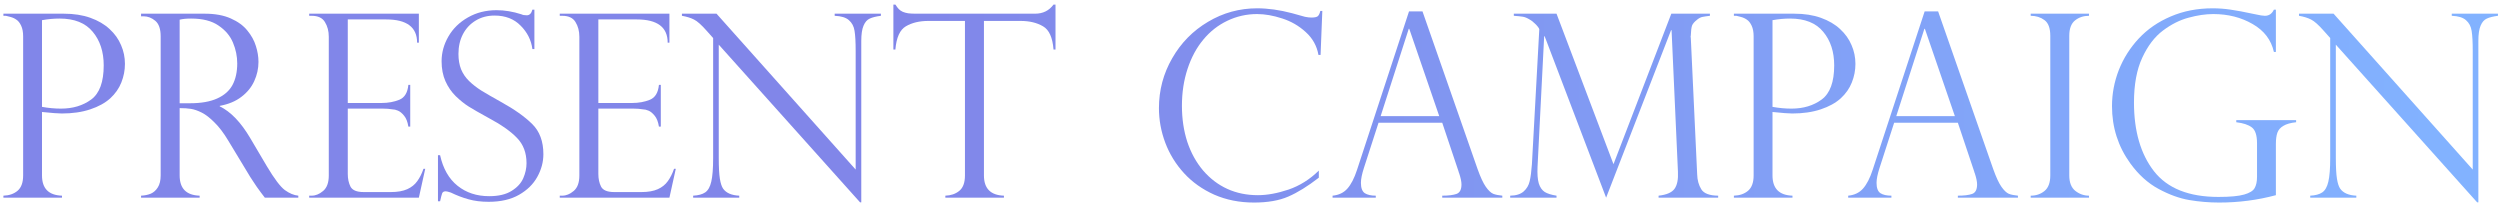 <svg width="215" height="18" viewBox="0 0 215 18" fill="none" xmlns="http://www.w3.org/2000/svg">
<path d="M214.825 1.177V1.359C214.424 1.41 214.105 1.488 213.869 1.596C213.64 1.696 213.461 1.9 213.332 2.208C213.203 2.509 213.139 2.946 213.139 3.519V17.398H213.031L200.882 3.841V13.573C200.882 14.383 200.914 14.984 200.979 15.378C201.043 15.772 201.136 16.055 201.258 16.227C201.523 16.599 201.985 16.799 202.644 16.828V17H198.68V16.828C199.124 16.807 199.467 16.713 199.711 16.549C199.962 16.377 200.137 16.069 200.237 15.625C200.345 15.174 200.398 14.497 200.398 13.595V3.271L199.872 2.681C199.407 2.151 199.034 1.818 198.755 1.682C198.476 1.538 198.128 1.431 197.713 1.359V1.177H200.688L212.655 14.583V4.367C212.655 3.601 212.623 3.028 212.559 2.648C212.501 2.269 212.34 1.965 212.075 1.735C211.817 1.506 211.409 1.381 210.851 1.359V1.177H214.825Z" fill="url(#paint0_linear_12293_2026)"/>
<path d="M195.726 4.464H195.554C195.325 3.433 194.716 2.634 193.728 2.068C192.739 1.495 191.611 1.209 190.344 1.209C189.685 1.209 188.976 1.313 188.217 1.521C187.465 1.721 186.731 2.09 186.015 2.627C185.299 3.164 184.704 3.945 184.231 4.969C183.759 5.986 183.522 7.268 183.522 8.814C183.522 11.278 184.095 13.247 185.241 14.723C186.394 16.198 188.242 16.936 190.784 16.936C191.787 16.936 192.524 16.867 192.997 16.731C193.47 16.595 193.771 16.409 193.899 16.173C194.035 15.937 194.104 15.618 194.104 15.217V12.316C194.104 11.629 193.953 11.174 193.652 10.952C193.359 10.73 192.915 10.583 192.32 10.512V10.329H197.466V10.512C196.993 10.562 196.628 10.666 196.37 10.823C196.112 10.974 195.94 11.171 195.854 11.414C195.769 11.658 195.726 11.98 195.726 12.381V16.785C194.15 17.208 192.524 17.419 190.849 17.419C189.982 17.419 189.126 17.347 188.281 17.204C187.436 17.061 186.555 16.742 185.639 16.248C184.722 15.754 183.913 15.023 183.211 14.057C182.158 12.603 181.632 10.959 181.632 9.126C181.632 8.059 181.829 7.021 182.223 6.011C182.624 5.001 183.197 4.099 183.941 3.304C184.693 2.502 185.61 1.871 186.691 1.413C187.773 0.948 188.972 0.715 190.29 0.715C190.799 0.715 191.296 0.751 191.783 0.822C192.27 0.887 192.997 1.023 193.964 1.23C194.343 1.316 194.616 1.359 194.78 1.359C195.131 1.359 195.389 1.184 195.554 0.833H195.726V4.464Z" fill="url(#paint1_linear_12293_2026)"/>
<path d="M179.655 1.177V1.359C179.183 1.359 178.782 1.492 178.452 1.757C178.123 2.022 177.958 2.462 177.958 3.078V15.088C177.958 15.697 178.133 16.141 178.484 16.42C178.835 16.692 179.226 16.828 179.655 16.828V17H174.639V16.828C175.097 16.828 175.491 16.696 175.82 16.431C176.157 16.159 176.325 15.711 176.325 15.088V3.078C176.325 2.419 176.157 1.968 175.82 1.725C175.491 1.481 175.097 1.359 174.639 1.359V1.177H179.655Z" fill="url(#paint2_linear_12293_2026)"/>
<path d="M166.679 0.983L171.416 14.54C171.667 15.242 171.903 15.75 172.125 16.065C172.347 16.381 172.558 16.581 172.759 16.667C172.966 16.746 173.228 16.799 173.543 16.828V17H168.376V16.828C168.906 16.828 169.314 16.778 169.601 16.678C169.887 16.578 170.03 16.305 170.03 15.861C170.03 15.618 169.962 15.292 169.826 14.884C169.798 14.826 169.783 14.784 169.783 14.755L168.376 10.555H162.897L161.641 14.443C161.469 14.973 161.383 15.399 161.383 15.722C161.383 16.166 161.494 16.463 161.716 16.613C161.938 16.756 162.253 16.828 162.661 16.828V17H158.944V16.828C159.474 16.778 159.897 16.578 160.212 16.227C160.534 15.868 160.813 15.328 161.05 14.604L165.519 0.983H166.679ZM163.08 9.985H168.118L165.54 2.477H165.497L163.08 9.985Z" fill="url(#paint3_linear_12293_2026)"/>
<path d="M149.115 1.359V1.177H154.304C155.17 1.177 155.933 1.295 156.592 1.531C157.258 1.768 157.809 2.09 158.246 2.498C158.69 2.906 159.02 3.368 159.234 3.884C159.456 4.392 159.567 4.929 159.567 5.495C159.567 6.047 159.464 6.58 159.256 7.096C159.055 7.604 158.737 8.059 158.3 8.46C157.863 8.854 157.29 9.169 156.581 9.405C155.872 9.642 155.056 9.76 154.132 9.76C153.838 9.76 153.272 9.717 152.435 9.631V15.088C152.435 16.212 153.007 16.792 154.153 16.828V17H149.115V16.828C149.609 16.814 150.014 16.674 150.329 16.409C150.651 16.137 150.812 15.697 150.812 15.088V3.121C150.812 2.756 150.755 2.451 150.641 2.208C150.526 1.965 150.39 1.793 150.232 1.692C150.082 1.585 149.91 1.506 149.717 1.456C149.531 1.406 149.402 1.374 149.33 1.359H149.115ZM152.435 1.735V9.19C152.986 9.291 153.53 9.341 154.067 9.341C155.091 9.341 155.958 9.079 156.667 8.557C157.383 8.027 157.741 7.049 157.741 5.624C157.741 4.45 157.426 3.486 156.796 2.734C156.173 1.975 155.224 1.596 153.949 1.596C153.455 1.596 152.95 1.642 152.435 1.735Z" fill="url(#paint4_linear_12293_2026)"/>
<path d="M147.053 1.177V1.359C146.752 1.395 146.537 1.427 146.408 1.456C146.279 1.478 146.136 1.549 145.979 1.671C145.735 1.857 145.581 2.033 145.517 2.197C145.459 2.362 145.424 2.648 145.409 3.057C145.388 3.121 145.388 3.186 145.409 3.25L145.957 15.002C145.971 15.496 146.09 15.922 146.312 16.28C146.534 16.638 147.017 16.821 147.762 16.828V17H142.638V16.828C143.311 16.756 143.766 16.563 144.002 16.248C144.238 15.926 144.339 15.428 144.303 14.755L143.755 2.595H143.712L138.126 17L132.841 3.121H132.798L132.229 14.336C132.2 14.952 132.236 15.432 132.336 15.775C132.443 16.112 132.612 16.355 132.841 16.506C133.07 16.649 133.41 16.756 133.861 16.828V17H129.876V16.828C130.384 16.821 130.771 16.699 131.036 16.463C131.301 16.227 131.473 15.933 131.552 15.582C131.638 15.224 131.702 14.737 131.745 14.121L132.379 2.52C132.379 2.477 132.336 2.401 132.25 2.294C132.164 2.179 132.057 2.068 131.928 1.961C131.806 1.846 131.688 1.757 131.573 1.692C131.33 1.542 131.118 1.456 130.939 1.435C130.76 1.406 130.51 1.381 130.188 1.359V1.177H133.861L138.76 14.121L143.733 1.177H147.053Z" fill="url(#paint5_linear_12293_2026)"/>
<path d="M122.335 0.983L127.072 14.54C127.323 15.242 127.559 15.75 127.781 16.065C128.003 16.381 128.215 16.581 128.415 16.667C128.623 16.746 128.884 16.799 129.199 16.828V17H124.032V16.828C124.562 16.828 124.97 16.778 125.257 16.678C125.543 16.578 125.687 16.305 125.687 15.861C125.687 15.618 125.618 15.292 125.482 14.884C125.454 14.826 125.439 14.784 125.439 14.755L124.032 10.555H118.554L117.297 14.443C117.125 14.973 117.039 15.399 117.039 15.722C117.039 16.166 117.15 16.463 117.372 16.613C117.594 16.756 117.909 16.828 118.317 16.828V17H114.601V16.828C115.131 16.778 115.553 16.578 115.868 16.227C116.19 15.868 116.47 15.328 116.706 14.604L121.175 0.983H122.335ZM118.736 9.985H123.774L121.196 2.477H121.153L118.736 9.985Z" fill="url(#paint6_linear_12293_2026)"/>
<path d="M113.569 4.722H113.387C113.251 3.948 112.885 3.293 112.291 2.756C111.704 2.219 111.027 1.828 110.261 1.585C109.494 1.334 108.778 1.209 108.112 1.209C107.203 1.209 106.347 1.402 105.545 1.789C104.75 2.169 104.062 2.709 103.482 3.411C102.902 4.106 102.451 4.944 102.129 5.925C101.807 6.899 101.646 7.959 101.646 9.104C101.646 10.214 101.799 11.246 102.107 12.198C102.423 13.144 102.877 13.967 103.472 14.669C104.073 15.364 104.768 15.89 105.556 16.248C106.343 16.606 107.217 16.785 108.177 16.785C108.979 16.785 109.86 16.624 110.819 16.302C111.779 15.972 112.646 15.428 113.419 14.669V15.281C112.466 16.019 111.593 16.56 110.798 16.903C110.01 17.247 109.025 17.419 107.844 17.419C106.598 17.419 105.459 17.193 104.428 16.742C103.404 16.284 102.537 15.668 101.828 14.895C101.119 14.121 100.582 13.251 100.217 12.284C99.852 11.317 99.669 10.322 99.669 9.298C99.669 7.758 100.049 6.329 100.808 5.012C101.567 3.687 102.594 2.641 103.891 1.875C105.187 1.102 106.594 0.715 108.112 0.715C109.05 0.715 110.049 0.854 111.109 1.134L112.227 1.445C112.441 1.488 112.624 1.51 112.774 1.51C113.054 1.51 113.24 1.47 113.333 1.392C113.426 1.306 113.498 1.155 113.548 0.94H113.72L113.569 4.722Z" fill="url(#paint7_linear_12293_2026)"/>
<path d="M90.774 4.26H90.603C90.524 3.229 90.223 2.562 89.7 2.262C89.177 1.954 88.533 1.8 87.767 1.8H84.619V15.088C84.619 16.212 85.192 16.792 86.338 16.828V17H81.3V16.828C81.772 16.814 82.17 16.678 82.492 16.42C82.822 16.155 82.986 15.711 82.986 15.088V1.8H79.839C79.073 1.8 78.428 1.954 77.905 2.262C77.39 2.562 77.089 3.229 77.003 4.26H76.831V0.393H77.003C77.118 0.572 77.218 0.704 77.304 0.79C77.39 0.876 77.501 0.951 77.637 1.016C77.773 1.073 77.93 1.116 78.109 1.145C78.296 1.166 78.514 1.177 78.765 1.177H89.013C89.693 1.177 90.223 0.915 90.603 0.393H90.774V4.26Z" fill="url(#paint8_linear_12293_2026)"/>
<path d="M75.757 1.177V1.359C75.356 1.41 75.037 1.488 74.801 1.596C74.572 1.696 74.393 1.9 74.264 2.208C74.135 2.509 74.07 2.946 74.07 3.519V17.398H73.963L61.813 3.841V13.573C61.813 14.383 61.846 14.984 61.91 15.378C61.975 15.772 62.068 16.055 62.19 16.227C62.454 16.599 62.916 16.799 63.575 16.828V17H59.611V16.828C60.055 16.807 60.399 16.713 60.643 16.549C60.893 16.377 61.069 16.069 61.169 15.625C61.276 15.174 61.33 14.497 61.33 13.595V3.271L60.804 2.681C60.338 2.151 59.966 1.818 59.687 1.682C59.407 1.538 59.06 1.431 58.645 1.359V1.177H61.62L73.587 14.583V4.367C73.587 3.601 73.555 3.028 73.49 2.648C73.433 2.269 73.272 1.965 73.007 1.735C72.749 1.506 72.341 1.381 71.782 1.359V1.177H75.757Z" fill="url(#paint9_linear_12293_2026)"/>
<path d="M48.139 1.359V1.177H57.57V3.669H57.42C57.42 2.337 56.532 1.671 54.756 1.671H51.458V8.857H54.358C54.931 8.857 55.443 8.764 55.895 8.578C56.346 8.392 56.603 7.966 56.668 7.3H56.829V10.888H56.668C56.603 10.479 56.482 10.168 56.303 9.953C56.124 9.731 55.945 9.584 55.766 9.513C55.594 9.441 55.44 9.405 55.304 9.405C55.046 9.362 54.777 9.341 54.498 9.341H51.458V14.959C51.458 15.382 51.537 15.747 51.694 16.055C51.859 16.363 52.235 16.517 52.822 16.517H55.175C55.741 16.517 56.206 16.434 56.571 16.27C56.937 16.105 57.223 15.876 57.431 15.582C57.645 15.288 57.825 14.934 57.968 14.519H58.118L57.57 17H48.139V16.828H48.353C48.69 16.828 49.02 16.692 49.342 16.42C49.664 16.148 49.825 15.704 49.825 15.088V3.164C49.825 2.677 49.714 2.255 49.492 1.896C49.277 1.538 48.898 1.359 48.353 1.359H48.139Z" fill="url(#paint10_linear_12293_2026)"/>
<path d="M45.958 4.217H45.786C45.686 3.451 45.349 2.781 44.776 2.208C44.211 1.628 43.462 1.338 42.531 1.338C41.922 1.338 41.382 1.481 40.909 1.768C40.437 2.054 40.071 2.444 39.813 2.938C39.556 3.433 39.427 3.998 39.427 4.636C39.427 5.13 39.502 5.57 39.652 5.957C39.81 6.337 40.039 6.673 40.34 6.967C40.641 7.26 40.995 7.536 41.403 7.794C41.812 8.045 42.363 8.363 43.058 8.75C44.218 9.387 45.12 10.025 45.765 10.662C46.409 11.292 46.731 12.159 46.731 13.262C46.731 13.935 46.556 14.587 46.205 15.217C45.861 15.84 45.339 16.352 44.637 16.753C43.935 17.154 43.065 17.355 42.026 17.355C41.375 17.355 40.798 17.283 40.297 17.14C39.796 17.004 39.287 16.81 38.772 16.56C38.557 16.488 38.41 16.452 38.331 16.452C38.181 16.452 38.08 16.506 38.03 16.613C37.987 16.721 37.926 16.953 37.848 17.311H37.665V13.348H37.848C38.105 14.508 38.607 15.385 39.352 15.979C40.096 16.574 41.002 16.871 42.069 16.871C42.871 16.871 43.512 16.721 43.992 16.42C44.479 16.119 44.816 15.754 45.002 15.324C45.188 14.895 45.281 14.465 45.281 14.035C45.281 13.147 45.009 12.424 44.465 11.865C43.928 11.3 43.108 10.723 42.005 10.136C41.246 9.72 40.684 9.398 40.318 9.169C39.953 8.94 39.581 8.643 39.201 8.277C38.829 7.912 38.532 7.482 38.31 6.988C38.088 6.487 37.977 5.914 37.977 5.27C37.977 4.525 38.173 3.812 38.567 3.132C38.961 2.451 39.52 1.907 40.243 1.499C40.967 1.084 41.786 0.876 42.703 0.876C43.398 0.876 44.11 0.994 44.841 1.23C44.955 1.288 45.109 1.316 45.303 1.316C45.539 1.316 45.7 1.155 45.786 0.833H45.958V4.217Z" fill="url(#paint11_linear_12293_2026)"/>
<path d="M26.59 1.359V1.177H36.022V3.669H35.871C35.871 2.337 34.983 1.671 33.207 1.671H29.909V8.857H32.81C33.383 8.857 33.895 8.764 34.346 8.578C34.797 8.392 35.055 7.966 35.119 7.3H35.28V10.888H35.119C35.055 10.479 34.933 10.168 34.754 9.953C34.575 9.731 34.396 9.584 34.217 9.513C34.045 9.441 33.891 9.405 33.755 9.405C33.497 9.362 33.228 9.341 32.949 9.341H29.909V14.959C29.909 15.382 29.988 15.747 30.145 16.055C30.31 16.363 30.686 16.517 31.273 16.517H33.626C34.192 16.517 34.657 16.434 35.023 16.27C35.388 16.105 35.674 15.876 35.882 15.582C36.097 15.288 36.276 14.934 36.419 14.519H36.569L36.022 17H26.59V16.828H26.805C27.141 16.828 27.471 16.692 27.793 16.42C28.115 16.148 28.276 15.704 28.276 15.088V3.164C28.276 2.677 28.165 2.255 27.943 1.896C27.729 1.538 27.349 1.359 26.805 1.359H26.59Z" fill="url(#paint12_linear_12293_2026)"/>
<path d="M12.346 1.402H12.131V1.177H17.609C18.49 1.177 19.235 1.313 19.844 1.585C20.46 1.857 20.936 2.204 21.273 2.627C21.616 3.042 21.86 3.483 22.003 3.948C22.153 4.414 22.229 4.872 22.229 5.323C22.229 5.896 22.107 6.448 21.863 6.978C21.627 7.5 21.258 7.952 20.757 8.331C20.263 8.711 19.643 8.968 18.898 9.104V9.147C19.844 9.606 20.717 10.515 21.52 11.876L22.948 14.293C23.593 15.374 24.108 16.058 24.495 16.345C24.889 16.631 25.276 16.792 25.655 16.828V17H22.776C22.655 16.842 22.54 16.692 22.433 16.549C22.325 16.398 22.211 16.241 22.089 16.076C22.017 15.969 21.91 15.808 21.767 15.593C21.631 15.371 21.548 15.245 21.52 15.217L19.629 12.091C19.249 11.454 18.859 10.938 18.458 10.544C18.064 10.143 17.695 9.856 17.352 9.685C17.008 9.513 16.696 9.405 16.417 9.362C16.145 9.319 15.823 9.298 15.45 9.298V15.088C15.45 16.212 16.023 16.792 17.169 16.828V17H12.131V16.828C12.446 16.814 12.725 16.756 12.969 16.656C13.212 16.549 13.413 16.37 13.57 16.119C13.735 15.861 13.817 15.518 13.817 15.088V3.121C13.817 2.491 13.663 2.047 13.355 1.789C13.047 1.531 12.711 1.402 12.346 1.402ZM15.45 8.879H16.352C17.298 8.879 18.071 8.743 18.673 8.471C19.282 8.199 19.722 7.812 19.994 7.311C20.266 6.802 20.402 6.183 20.402 5.452C20.402 4.843 20.281 4.249 20.037 3.669C19.794 3.082 19.378 2.591 18.791 2.197C18.211 1.796 17.427 1.596 16.439 1.596C16.037 1.596 15.708 1.628 15.45 1.692V8.879Z" fill="url(#paint13_linear_12293_2026)"/>
<path d="M0.293 1.359V1.177H5.481C6.348 1.177 7.111 1.295 7.77 1.531C8.436 1.768 8.987 2.09 9.424 2.498C9.868 2.906 10.197 3.368 10.412 3.884C10.634 4.392 10.745 4.929 10.745 5.495C10.745 6.047 10.641 6.58 10.434 7.096C10.233 7.604 9.914 8.059 9.478 8.46C9.041 8.854 8.468 9.169 7.759 9.405C7.05 9.642 6.233 9.76 5.31 9.76C5.016 9.76 4.45 9.717 3.612 9.631V15.088C3.612 16.212 4.185 16.792 5.331 16.828V17H0.293V16.828C0.787 16.814 1.192 16.674 1.507 16.409C1.829 16.137 1.99 15.697 1.99 15.088V3.121C1.99 2.756 1.933 2.451 1.818 2.208C1.704 1.965 1.568 1.793 1.41 1.692C1.26 1.585 1.088 1.506 0.895 1.456C0.708 1.406 0.579 1.374 0.508 1.359H0.293ZM3.612 1.735V9.19C4.164 9.291 4.708 9.341 5.245 9.341C6.269 9.341 7.136 9.079 7.845 8.557C8.561 8.027 8.919 7.049 8.919 5.624C8.919 4.45 8.604 3.486 7.974 2.734C7.351 1.975 6.402 1.596 5.127 1.596C4.633 1.596 4.128 1.642 3.612 1.735Z" fill="url(#paint14_linear_12293_2026)"/>
<defs>
<linearGradient id="paint0_linear_12293_2026" x1="-1" y1="11.5" x2="216" y2="11.5" gradientUnits="userSpaceOnUse">
<stop offset="0.36" stop-color="#8186E9"/>
<stop offset="0.97" stop-color="#82B2FF"/>
</linearGradient>
<linearGradient id="paint1_linear_12293_2026" x1="-1" y1="11.5" x2="216" y2="11.5" gradientUnits="userSpaceOnUse">
<stop offset="0.36" stop-color="#8186E9"/>
<stop offset="0.97" stop-color="#82B2FF"/>
</linearGradient>
<linearGradient id="paint2_linear_12293_2026" x1="-1" y1="11.5" x2="216" y2="11.5" gradientUnits="userSpaceOnUse">
<stop offset="0.36" stop-color="#8186E9"/>
<stop offset="0.97" stop-color="#82B2FF"/>
</linearGradient>
<linearGradient id="paint3_linear_12293_2026" x1="-1" y1="11.5" x2="216" y2="11.5" gradientUnits="userSpaceOnUse">
<stop offset="0.36" stop-color="#8186E9"/>
<stop offset="0.97" stop-color="#82B2FF"/>
</linearGradient>
<linearGradient id="paint4_linear_12293_2026" x1="-1" y1="11.5" x2="216" y2="11.5" gradientUnits="userSpaceOnUse">
<stop offset="0.36" stop-color="#8186E9"/>
<stop offset="0.97" stop-color="#82B2FF"/>
</linearGradient>
<linearGradient id="paint5_linear_12293_2026" x1="-1" y1="11.5" x2="216" y2="11.5" gradientUnits="userSpaceOnUse">
<stop offset="0.36" stop-color="#8186E9"/>
<stop offset="0.97" stop-color="#82B2FF"/>
</linearGradient>
<linearGradient id="paint6_linear_12293_2026" x1="-1" y1="11.5" x2="216" y2="11.5" gradientUnits="userSpaceOnUse">
<stop offset="0.36" stop-color="#8186E9"/>
<stop offset="0.97" stop-color="#82B2FF"/>
</linearGradient>
<linearGradient id="paint7_linear_12293_2026" x1="-1" y1="11.5" x2="216" y2="11.5" gradientUnits="userSpaceOnUse">
<stop offset="0.36" stop-color="#8186E9"/>
<stop offset="0.97" stop-color="#82B2FF"/>
</linearGradient>
<linearGradient id="paint8_linear_12293_2026" x1="-1" y1="11.5" x2="216" y2="11.5" gradientUnits="userSpaceOnUse">
<stop offset="0.36" stop-color="#8186E9"/>
<stop offset="0.97" stop-color="#82B2FF"/>
</linearGradient>
<linearGradient id="paint9_linear_12293_2026" x1="-1" y1="11.5" x2="216" y2="11.5" gradientUnits="userSpaceOnUse">
<stop offset="0.36" stop-color="#8186E9"/>
<stop offset="0.97" stop-color="#82B2FF"/>
</linearGradient>
<linearGradient id="paint10_linear_12293_2026" x1="-1" y1="11.5" x2="216" y2="11.5" gradientUnits="userSpaceOnUse">
<stop offset="0.36" stop-color="#8186E9"/>
<stop offset="0.97" stop-color="#82B2FF"/>
</linearGradient>
<linearGradient id="paint11_linear_12293_2026" x1="-1" y1="11.5" x2="216" y2="11.5" gradientUnits="userSpaceOnUse">
<stop offset="0.36" stop-color="#8186E9"/>
<stop offset="0.97" stop-color="#82B2FF"/>
</linearGradient>
<linearGradient id="paint12_linear_12293_2026" x1="-1" y1="11.5" x2="216" y2="11.5" gradientUnits="userSpaceOnUse">
<stop offset="0.36" stop-color="#8186E9"/>
<stop offset="0.97" stop-color="#82B2FF"/>
</linearGradient>
<linearGradient id="paint13_linear_12293_2026" x1="-1" y1="11.5" x2="216" y2="11.5" gradientUnits="userSpaceOnUse">
<stop offset="0.36" stop-color="#8186E9"/>
<stop offset="0.97" stop-color="#82B2FF"/>
</linearGradient>
<linearGradient id="paint14_linear_12293_2026" x1="-1" y1="11.5" x2="216" y2="11.5" gradientUnits="userSpaceOnUse">
<stop offset="0.36" stop-color="#8186E9"/>
<stop offset="0.97" stop-color="#82B2FF"/>
</linearGradient>
</defs>
</svg>
